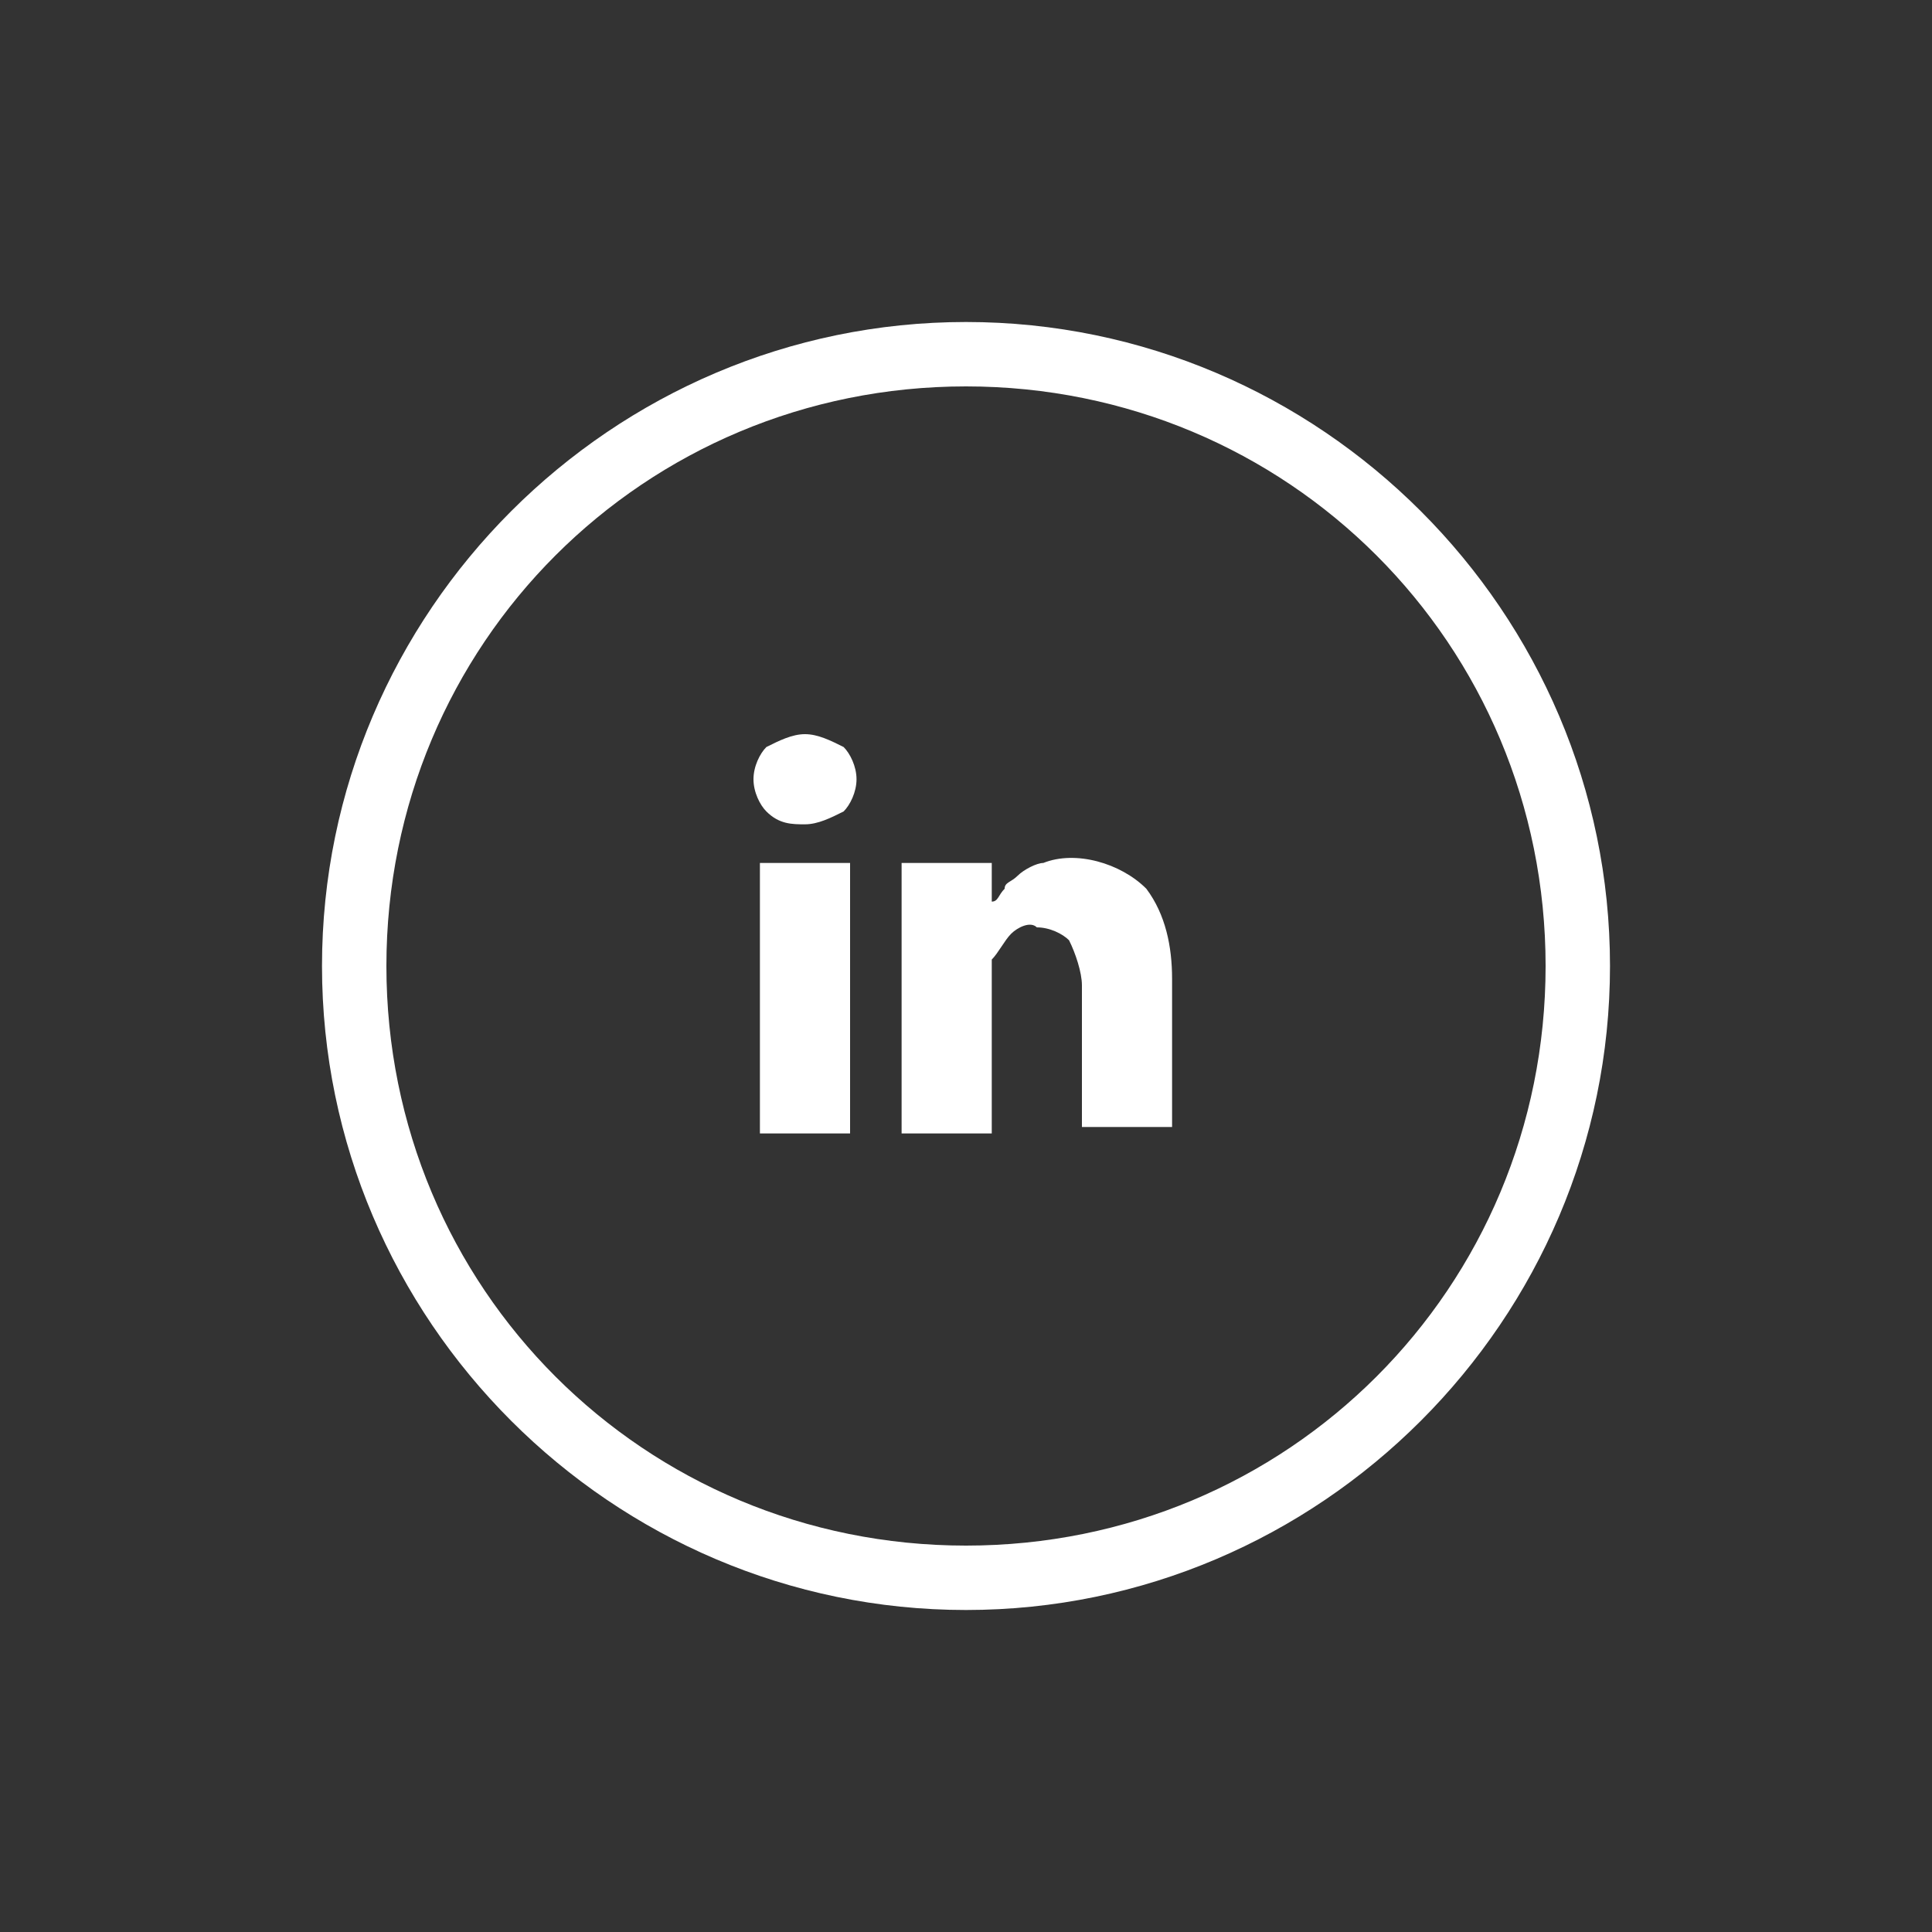 <?xml version="1.0" encoding="utf-8"?>
<!-- Generator: Adobe Illustrator 24.3.2, SVG Export Plug-In . SVG Version: 6.00 Build 0)  -->
<svg version="1.1" id="Opmaak" xmlns="http://www.w3.org/2000/svg" xmlns:xlink="http://www.w3.org/1999/xlink" x="0px" y="0px"
	 viewBox="0 0 30 30" style="enable-background:new 0 0 30 30;" xml:space="preserve">
<rect x="0" y="0" width="30" height="30" fill="#333333" stroke="none"/>
<style type="text/css">
	.st0{fill:#FFFFFF;}
</style>
<g>
	<path class="st0" d="M15,25C9.5,25,5,20.5,5,15S9.5,5,15,5s10,4.5,10,10S20.5,25,15,25z M15,6c-5,0-9,4-9,9s4,9,9,9s9-4,9-9
		S20,6,15,6z"/>
	<g>
		<path class="st0" d="M18.2,17.6v-2.4c0-0.5-0.1-1-0.4-1.4c-0.4-0.4-1.1-0.6-1.6-0.4c-0.1,0-0.3,0.1-0.4,0.2
			c-0.1,0.1-0.2,0.1-0.2,0.2c-0.1,0.1-0.1,0.2-0.2,0.2v-0.6H14v1.5c0,0.7,0,1.6,0,2.7h1.4v-2.4c0-0.1,0-0.2,0-0.3
			c0.1-0.1,0.2-0.3,0.3-0.4c0.1-0.1,0.3-0.2,0.4-0.1c0.2,0,0.4,0.1,0.5,0.2c0.1,0.2,0.2,0.5,0.2,0.7v2.2H18.2z"/>
		<path class="st0" d="M12.5,12.8L12.5,12.8c0.2,0,0.4-0.1,0.6-0.2c0.1-0.1,0.2-0.3,0.2-0.5c0-0.2-0.1-0.4-0.2-0.5
			c-0.2-0.1-0.4-0.2-0.6-0.2c-0.2,0-0.4,0.1-0.6,0.2c-0.1,0.1-0.2,0.3-0.2,0.5c0,0.2,0.1,0.4,0.2,0.5C12.1,12.8,12.3,12.8,12.5,12.8
			z"/>
		<rect x="11.8" y="13.4" class="st0" width="1.4" height="4.2"/>
	</g>
</g>
</svg>
